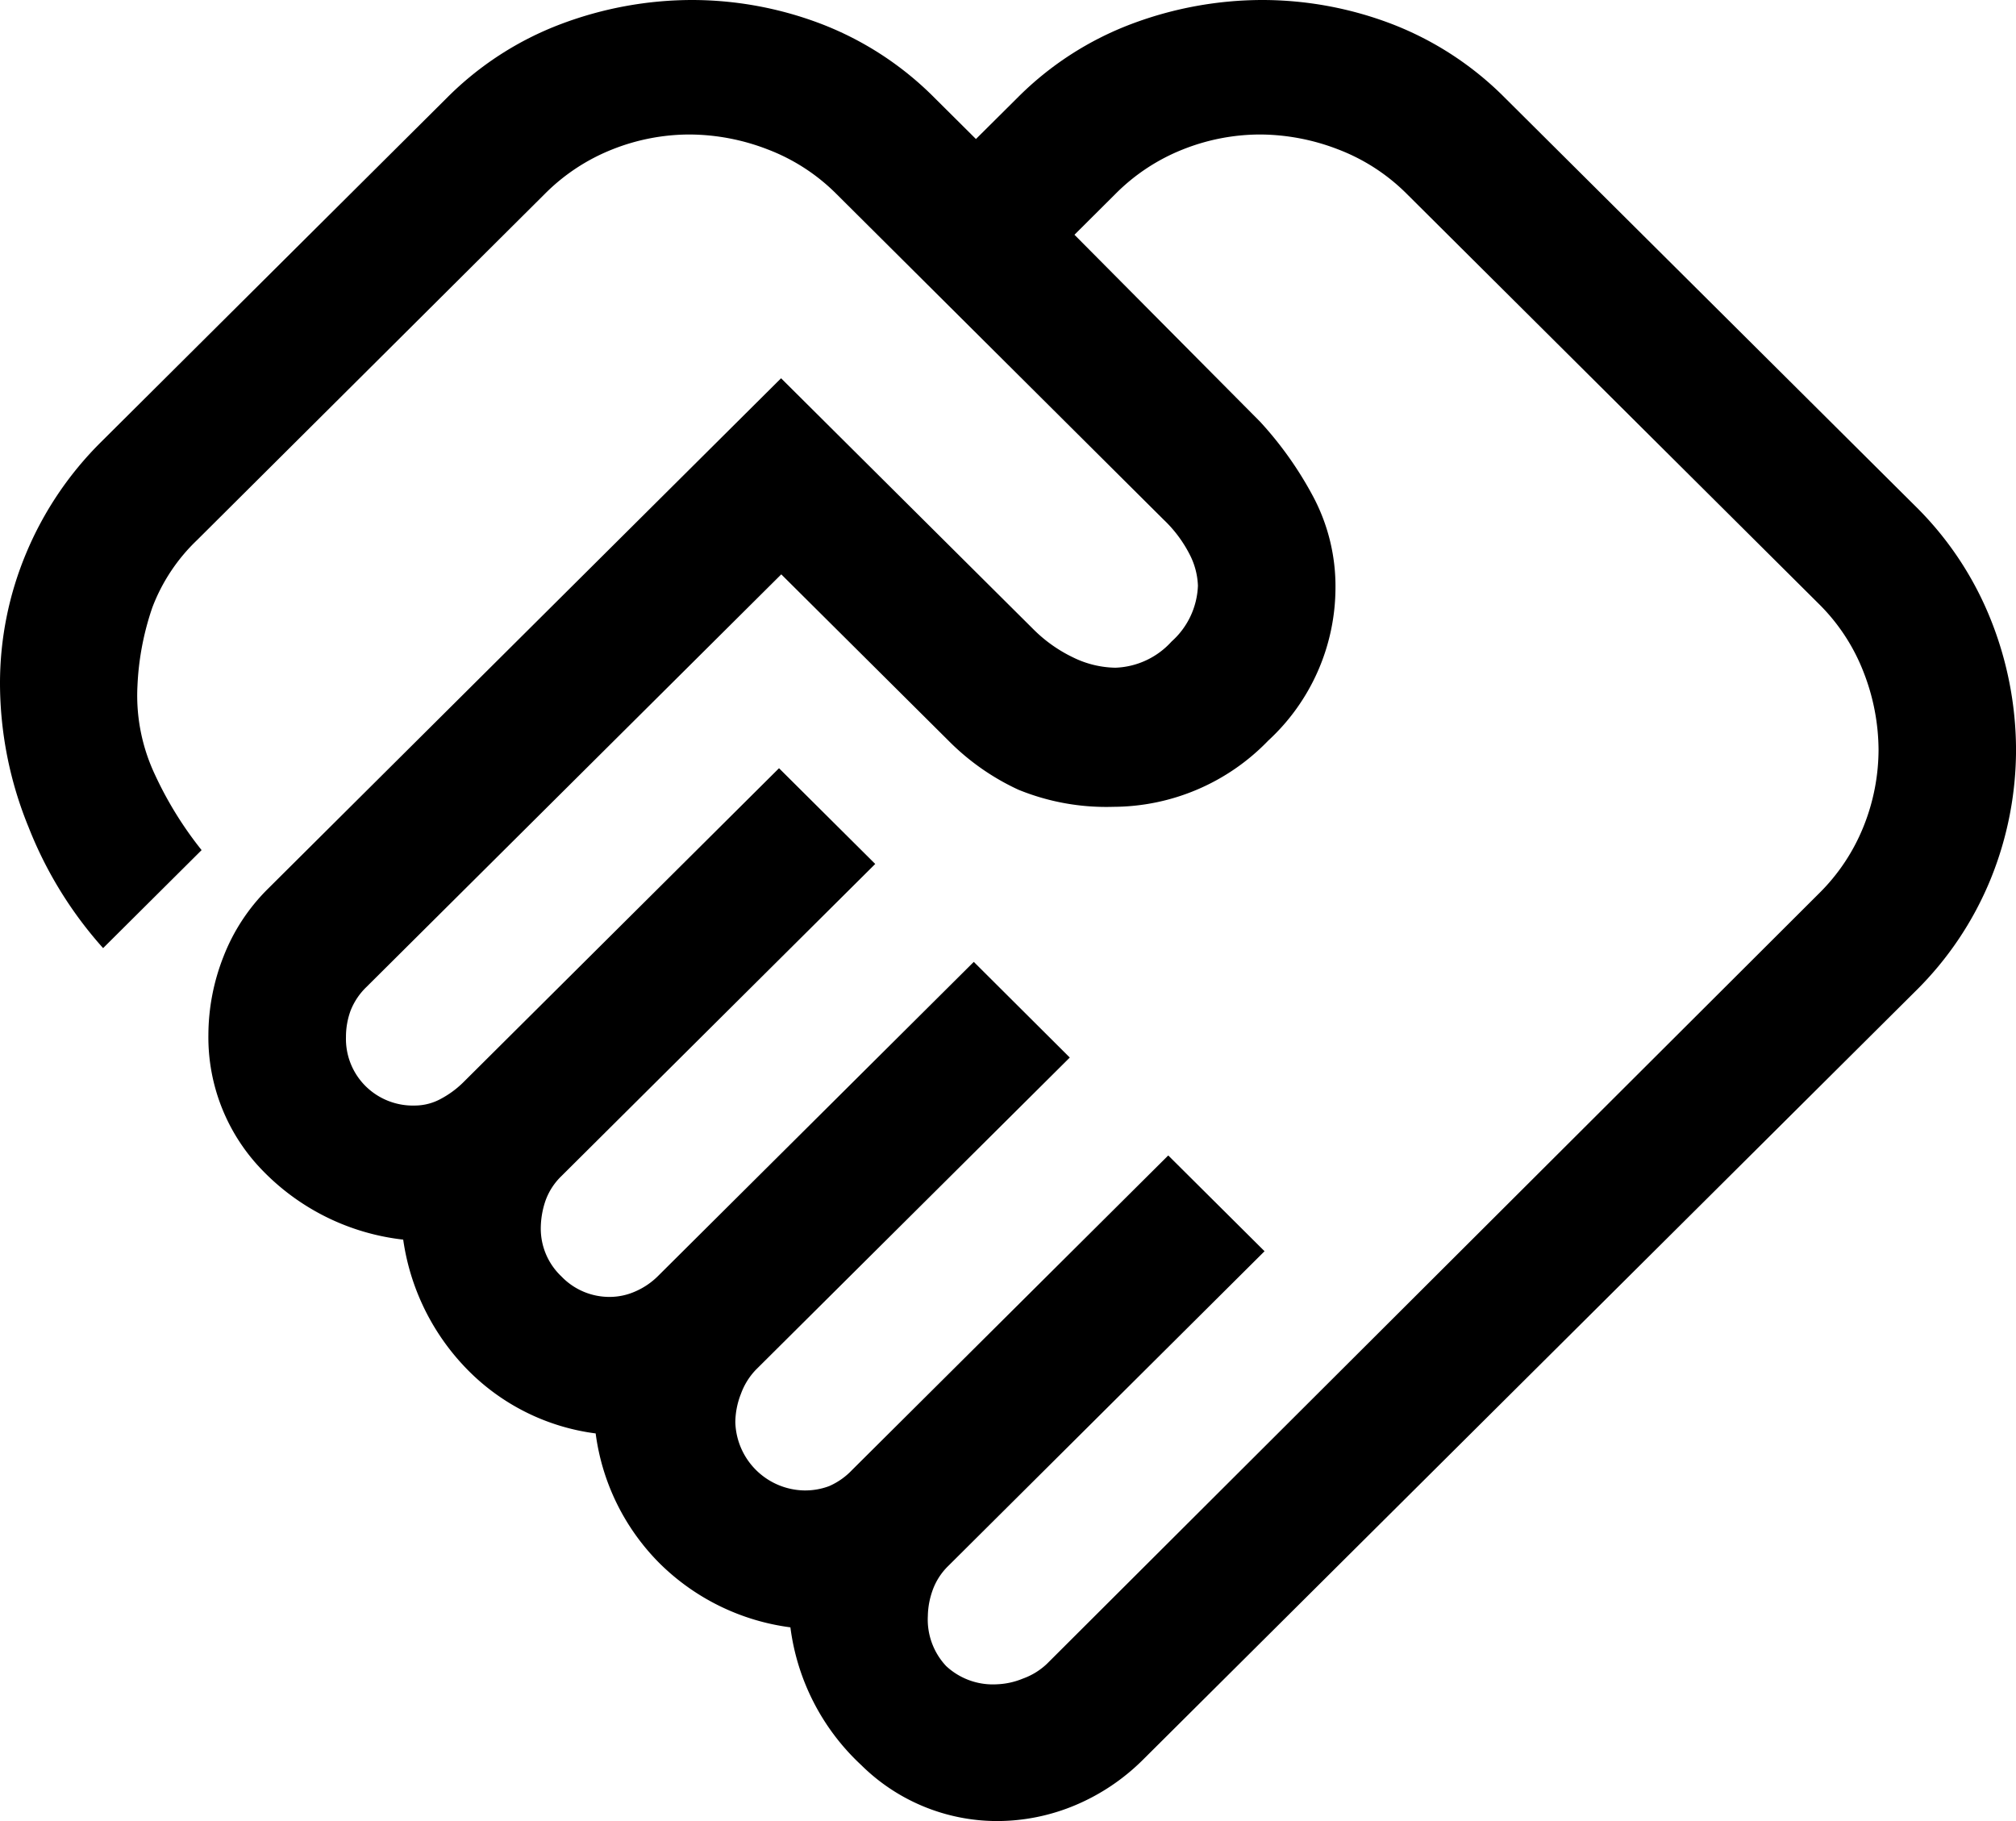 <svg id="handshake_FILL0_wght400_GRAD0_opsz48_Copy" data-name="handshake_FILL0_wght400_GRAD0_opsz48 Copy" xmlns="http://www.w3.org/2000/svg" width="62" height="56" viewBox="0 0 62 56">
  <path id="Shape" d="M30.648,56a5.942,5.942,0,0,1-4.157-1.717,6.994,6.994,0,0,1-2.183-4.24,7,7,0,0,1-4.017-1.963,6.922,6.922,0,0,1-1.972-4,6.729,6.729,0,0,1-3.981-2,7.144,7.144,0,0,1-1.938-3.96,7.125,7.125,0,0,1-4.3-2.1,5.865,5.865,0,0,1-1.691-4.206,6.611,6.611,0,0,1,.458-2.382,5.972,5.972,0,0,1,1.373-2.1l15.781-15.7,7.751,7.71a4.433,4.433,0,0,0,1.233.876,3.05,3.05,0,0,0,1.3.315,2.442,2.442,0,0,0,1.726-.806,2.417,2.417,0,0,0,.81-1.717,2.268,2.268,0,0,0-.247-.946,3.963,3.963,0,0,0-.81-1.086L25.716,5.957A6,6,0,0,0,23.6,4.591a6.716,6.716,0,0,0-2.4-.455,6.438,6.438,0,0,0-2.36.455,6.086,6.086,0,0,0-2.079,1.366L6.059,16.61a5.62,5.62,0,0,0-1.373,2.068A8.537,8.537,0,0,0,4.227,21.1a5.7,5.7,0,0,0,.528,2.7A11.326,11.326,0,0,0,6.2,26.142L3.171,29.156a12.325,12.325,0,0,1-2.29-3.714A11.708,11.708,0,0,1,0,21.027,10.342,10.342,0,0,1,.81,17,10.515,10.515,0,0,1,3.1,13.6L13.739,3.014A9.855,9.855,0,0,1,17.261.736,11.467,11.467,0,0,1,21.277,0a11.175,11.175,0,0,1,3.981.736,9.922,9.922,0,0,1,3.488,2.278l1.268,1.261,1.269-1.261A9.85,9.85,0,0,1,34.8.736,11.46,11.46,0,0,1,38.821,0,11.175,11.175,0,0,1,42.8.736a9.927,9.927,0,0,1,3.488,2.278L58.9,15.559a10.212,10.212,0,0,1,2.326,3.5,10.845,10.845,0,0,1,.775,4,10.576,10.576,0,0,1-.775,3.96,10.3,10.3,0,0,1-2.326,3.47L35.157,54.108a6.535,6.535,0,0,1-2.078,1.4A6.209,6.209,0,0,1,30.648,56Zm5.284-20.465h0l2.958,2.942L29.168,48.15a1.973,1.973,0,0,0-.493.771,2.458,2.458,0,0,0-.14.77,2.088,2.088,0,0,0,.563,1.543,2.109,2.109,0,0,0,1.55.561,2.315,2.315,0,0,0,.81-.176,2.1,2.1,0,0,0,.74-.455l23.744-23.69a6.055,6.055,0,0,0,1.373-2.067,6.365,6.365,0,0,0,.458-2.348,6.639,6.639,0,0,0-.458-2.383,5.976,5.976,0,0,0-1.373-2.1L43.259,5.957a6.009,6.009,0,0,0-2.114-1.366,6.714,6.714,0,0,0-2.395-.455,6.44,6.44,0,0,0-2.361.455,6.073,6.073,0,0,0-2.078,1.366L33.044,7.219l5.707,5.747a11.106,11.106,0,0,1,1.62,2.278,5.873,5.873,0,0,1,.7,2.839A6.408,6.408,0,0,1,39,22.778a6.645,6.645,0,0,1-4.757,2.033,7.144,7.144,0,0,1-2.923-.526,7.371,7.371,0,0,1-2.149-1.507l-5.144-5.116L11.273,30.348a2.05,2.05,0,0,0-.493.736,2.342,2.342,0,0,0-.14.806,2.046,2.046,0,0,0,.6,1.507,2.067,2.067,0,0,0,1.515.6,1.68,1.68,0,0,0,.81-.21,2.95,2.95,0,0,0,.67-.491l9.723-9.672,2.959,2.944-9.653,9.6a1.977,1.977,0,0,0-.493.77,2.66,2.66,0,0,0-.14.841,2.021,2.021,0,0,0,.634,1.472,2.043,2.043,0,0,0,1.48.631,1.951,1.951,0,0,0,.81-.176,2.262,2.262,0,0,0,.67-.455l9.723-9.672L32.9,32.521l-9.653,9.6a2.1,2.1,0,0,0-.458.736,2.44,2.44,0,0,0-.175.876,2.161,2.161,0,0,0,2.113,2.1A2.1,2.1,0,0,0,25.5,45.7a2.158,2.158,0,0,0,.7-.491l9.722-9.671Z"/>
</svg>
